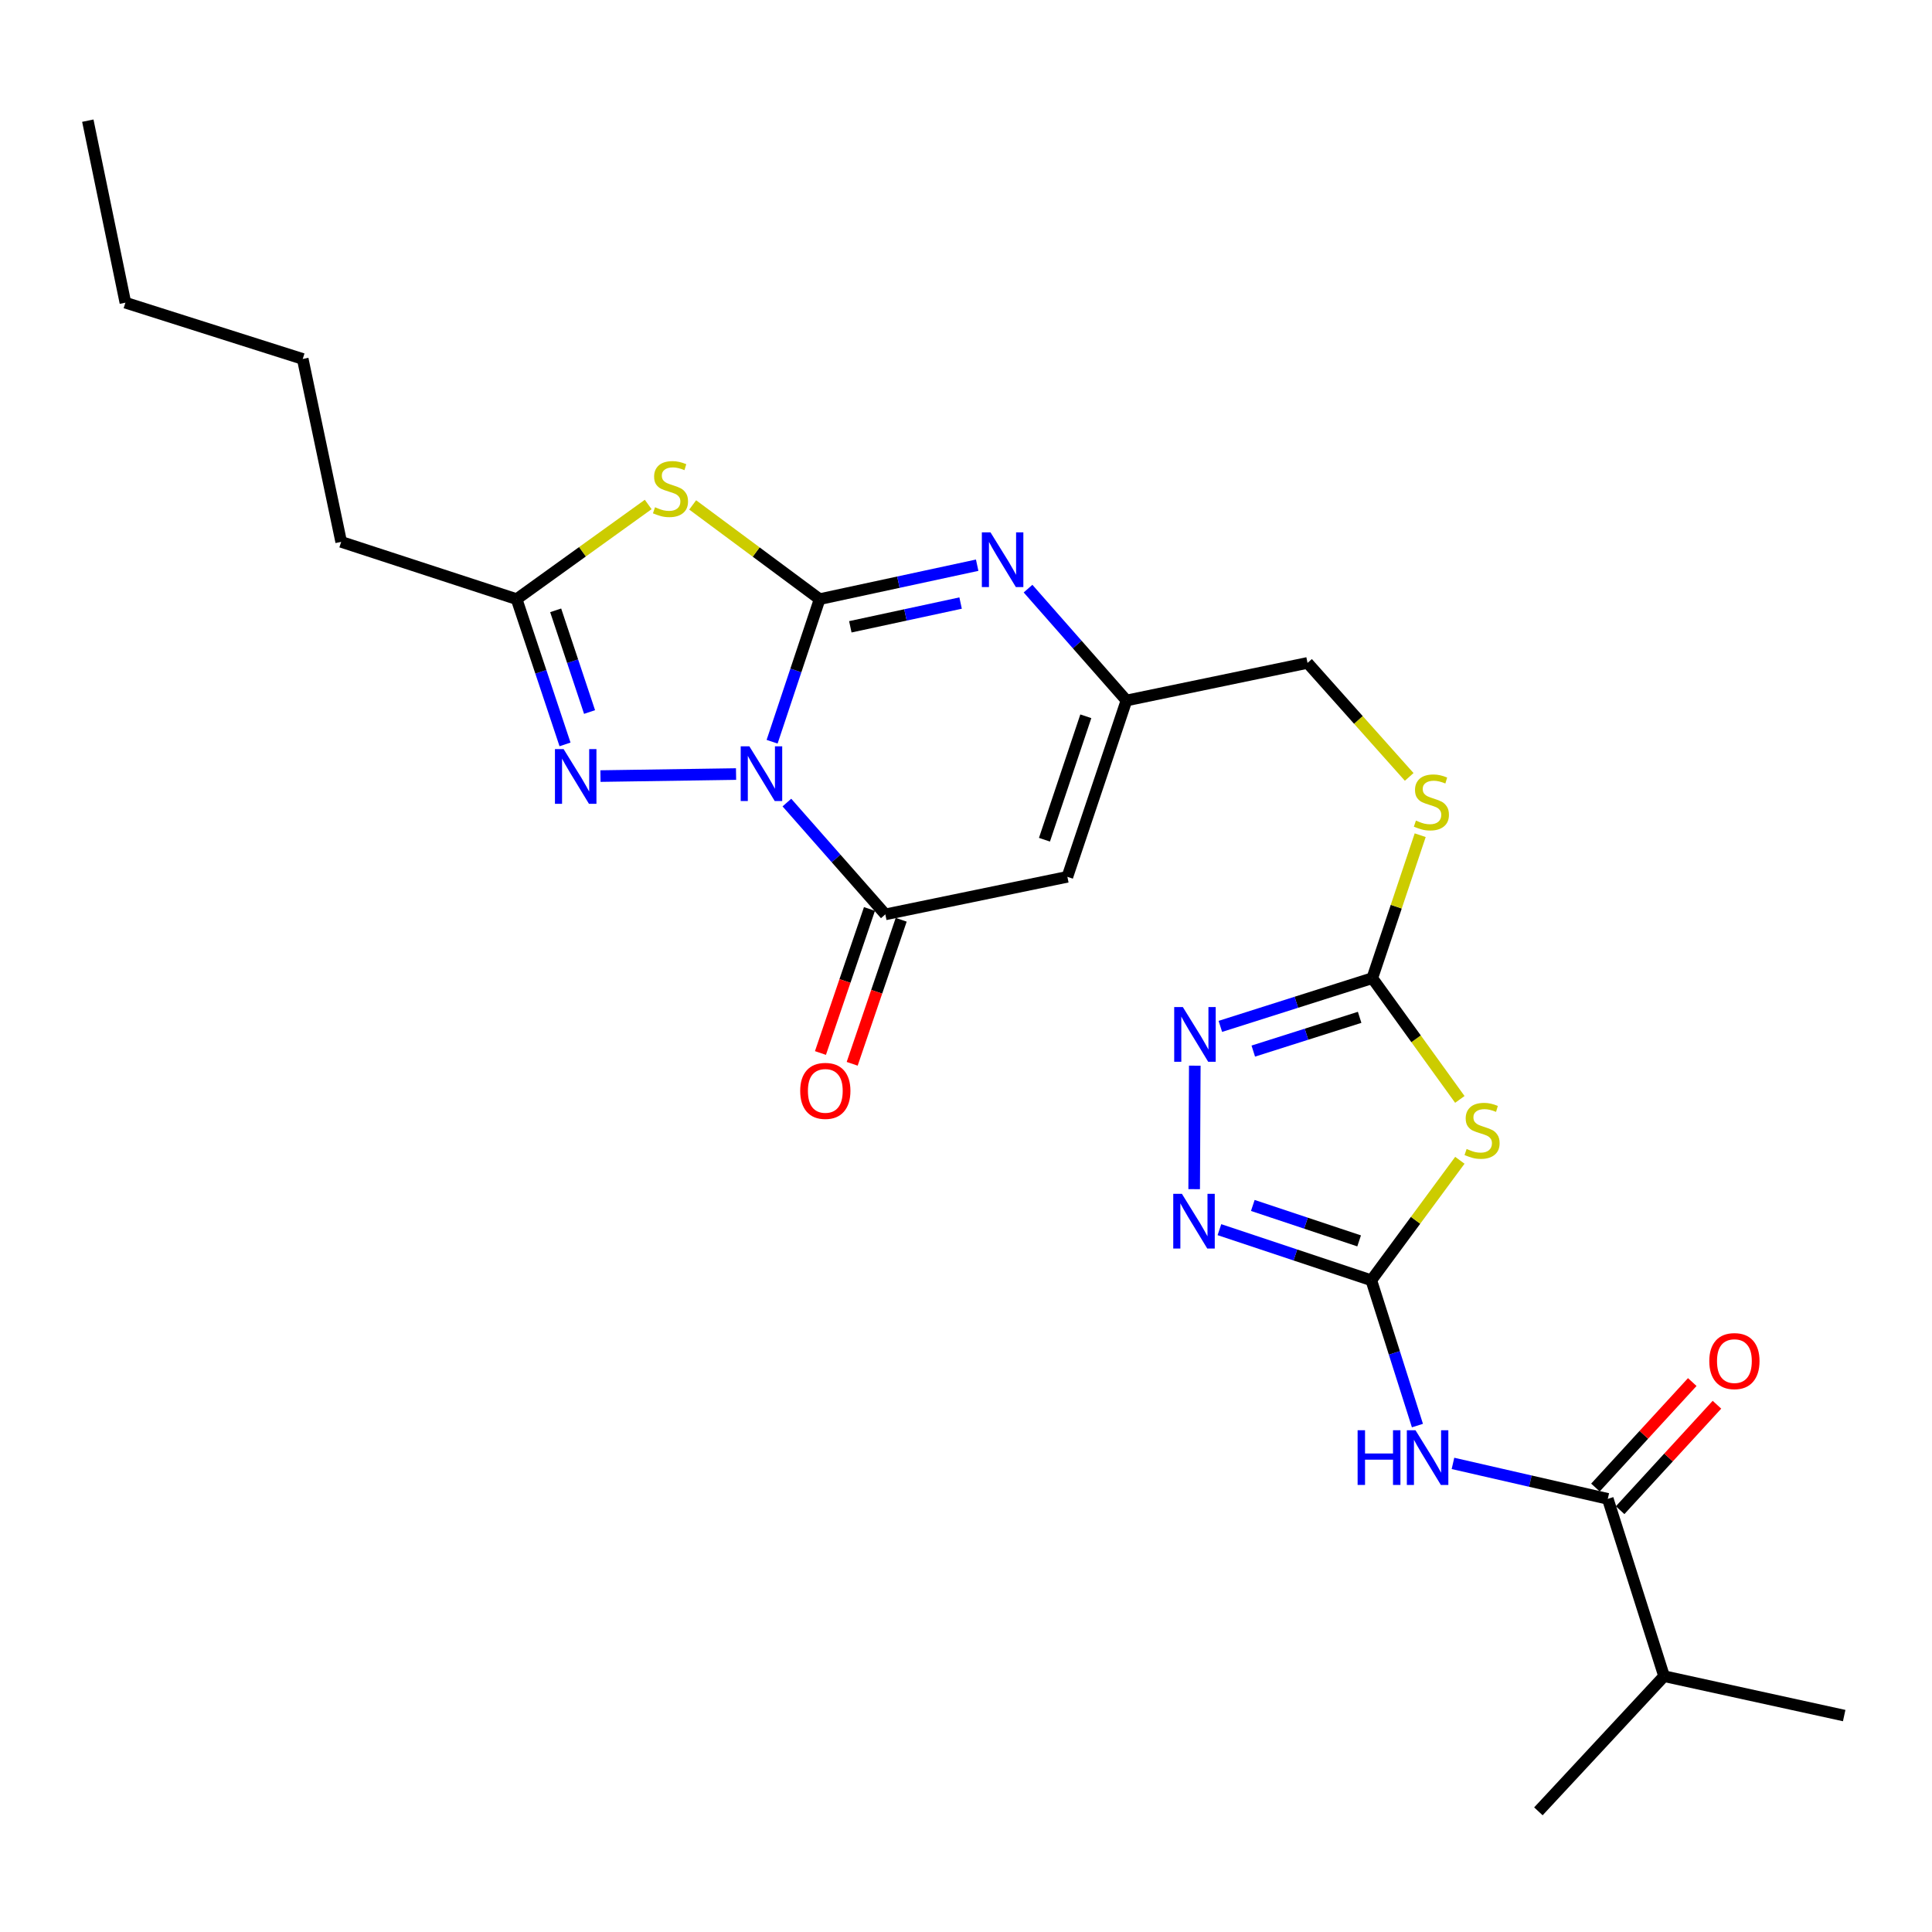 <?xml version='1.0' encoding='iso-8859-1'?>
<svg version='1.1' baseProfile='full'
              xmlns='http://www.w3.org/2000/svg'
                      xmlns:rdkit='http://www.rdkit.org/xml'
                      xmlns:xlink='http://www.w3.org/1999/xlink'
                  xml:space='preserve'
width='1000px' height='1000px' viewBox='0 0 1000 1000'>
<!-- END OF HEADER -->
<rect style='opacity:1.0;fill:#FFFFFF;stroke:none' width='1000' height='1000' x='0' y='0'> </rect>
<path class='bond-0' d='M 399.643,383.91 L 411.943,347.012' style='fill:none;fill-rule:evenodd;stroke:#0000FF;stroke-width:6px;stroke-linecap:butt;stroke-linejoin:miter;stroke-opacity:1' />
<path class='bond-0' d='M 411.943,347.012 L 424.244,310.114' style='fill:none;fill-rule:evenodd;stroke:#000000;stroke-width:6px;stroke-linecap:butt;stroke-linejoin:miter;stroke-opacity:1' />
<path class='bond-2' d='M 407.294,415.405 L 432.769,444.341' style='fill:none;fill-rule:evenodd;stroke:#0000FF;stroke-width:6px;stroke-linecap:butt;stroke-linejoin:miter;stroke-opacity:1' />
<path class='bond-2' d='M 432.769,444.341 L 458.243,473.277' style='fill:none;fill-rule:evenodd;stroke:#000000;stroke-width:6px;stroke-linecap:butt;stroke-linejoin:miter;stroke-opacity:1' />
<path class='bond-3' d='M 380.985,400.647 L 310.796,401.695' style='fill:none;fill-rule:evenodd;stroke:#0000FF;stroke-width:6px;stroke-linecap:butt;stroke-linejoin:miter;stroke-opacity:1' />
<path class='bond-1' d='M 424.244,310.114 L 391.385,285.729' style='fill:none;fill-rule:evenodd;stroke:#000000;stroke-width:6px;stroke-linecap:butt;stroke-linejoin:miter;stroke-opacity:1' />
<path class='bond-1' d='M 391.385,285.729 L 358.526,261.344' style='fill:none;fill-rule:evenodd;stroke:#CCCC00;stroke-width:6px;stroke-linecap:butt;stroke-linejoin:miter;stroke-opacity:1' />
<path class='bond-5' d='M 424.244,310.114 L 465.014,301.331' style='fill:none;fill-rule:evenodd;stroke:#000000;stroke-width:6px;stroke-linecap:butt;stroke-linejoin:miter;stroke-opacity:1' />
<path class='bond-5' d='M 465.014,301.331 L 505.784,292.548' style='fill:none;fill-rule:evenodd;stroke:#0000FF;stroke-width:6px;stroke-linecap:butt;stroke-linejoin:miter;stroke-opacity:1' />
<path class='bond-5' d='M 440.128,324.436 L 468.667,318.288' style='fill:none;fill-rule:evenodd;stroke:#000000;stroke-width:6px;stroke-linecap:butt;stroke-linejoin:miter;stroke-opacity:1' />
<path class='bond-5' d='M 468.667,318.288 L 497.206,312.14' style='fill:none;fill-rule:evenodd;stroke:#0000FF;stroke-width:6px;stroke-linecap:butt;stroke-linejoin:miter;stroke-opacity:1' />
<path class='bond-26' d='M 335.51,261.119 L 301.456,285.616' style='fill:none;fill-rule:evenodd;stroke:#CCCC00;stroke-width:6px;stroke-linecap:butt;stroke-linejoin:miter;stroke-opacity:1' />
<path class='bond-26' d='M 301.456,285.616 L 267.403,310.114' style='fill:none;fill-rule:evenodd;stroke:#000000;stroke-width:6px;stroke-linecap:butt;stroke-linejoin:miter;stroke-opacity:1' />
<path class='bond-7' d='M 458.243,473.277 L 552.473,453.839' style='fill:none;fill-rule:evenodd;stroke:#000000;stroke-width:6px;stroke-linecap:butt;stroke-linejoin:miter;stroke-opacity:1' />
<path class='bond-16' d='M 450.032,470.483 L 437.349,507.758' style='fill:none;fill-rule:evenodd;stroke:#000000;stroke-width:6px;stroke-linecap:butt;stroke-linejoin:miter;stroke-opacity:1' />
<path class='bond-16' d='M 437.349,507.758 L 424.665,545.033' style='fill:none;fill-rule:evenodd;stroke:#FF0000;stroke-width:6px;stroke-linecap:butt;stroke-linejoin:miter;stroke-opacity:1' />
<path class='bond-16' d='M 466.454,476.071 L 453.771,513.346' style='fill:none;fill-rule:evenodd;stroke:#000000;stroke-width:6px;stroke-linecap:butt;stroke-linejoin:miter;stroke-opacity:1' />
<path class='bond-16' d='M 453.771,513.346 L 441.087,550.621' style='fill:none;fill-rule:evenodd;stroke:#FF0000;stroke-width:6px;stroke-linecap:butt;stroke-linejoin:miter;stroke-opacity:1' />
<path class='bond-12' d='M 292.457,385.308 L 279.93,347.711' style='fill:none;fill-rule:evenodd;stroke:#0000FF;stroke-width:6px;stroke-linecap:butt;stroke-linejoin:miter;stroke-opacity:1' />
<path class='bond-12' d='M 279.93,347.711 L 267.403,310.114' style='fill:none;fill-rule:evenodd;stroke:#000000;stroke-width:6px;stroke-linecap:butt;stroke-linejoin:miter;stroke-opacity:1' />
<path class='bond-12' d='M 305.156,368.546 L 296.387,342.228' style='fill:none;fill-rule:evenodd;stroke:#0000FF;stroke-width:6px;stroke-linecap:butt;stroke-linejoin:miter;stroke-opacity:1' />
<path class='bond-12' d='M 296.387,342.228 L 287.618,315.91' style='fill:none;fill-rule:evenodd;stroke:#000000;stroke-width:6px;stroke-linecap:butt;stroke-linejoin:miter;stroke-opacity:1' />
<path class='bond-4' d='M 709.787,662.672 L 732.705,631.617' style='fill:none;fill-rule:evenodd;stroke:#000000;stroke-width:6px;stroke-linecap:butt;stroke-linejoin:miter;stroke-opacity:1' />
<path class='bond-4' d='M 732.705,631.617 L 755.623,600.562' style='fill:none;fill-rule:evenodd;stroke:#CCCC00;stroke-width:6px;stroke-linecap:butt;stroke-linejoin:miter;stroke-opacity:1' />
<path class='bond-8' d='M 709.787,662.672 L 721.723,700.274' style='fill:none;fill-rule:evenodd;stroke:#000000;stroke-width:6px;stroke-linecap:butt;stroke-linejoin:miter;stroke-opacity:1' />
<path class='bond-8' d='M 721.723,700.274 L 733.66,737.877' style='fill:none;fill-rule:evenodd;stroke:#0000FF;stroke-width:6px;stroke-linecap:butt;stroke-linejoin:miter;stroke-opacity:1' />
<path class='bond-28' d='M 709.787,662.672 L 670.479,649.571' style='fill:none;fill-rule:evenodd;stroke:#000000;stroke-width:6px;stroke-linecap:butt;stroke-linejoin:miter;stroke-opacity:1' />
<path class='bond-28' d='M 670.479,649.571 L 631.172,636.47' style='fill:none;fill-rule:evenodd;stroke:#0000FF;stroke-width:6px;stroke-linecap:butt;stroke-linejoin:miter;stroke-opacity:1' />
<path class='bond-28' d='M 703.479,642.285 L 675.964,633.114' style='fill:none;fill-rule:evenodd;stroke:#000000;stroke-width:6px;stroke-linecap:butt;stroke-linejoin:miter;stroke-opacity:1' />
<path class='bond-28' d='M 675.964,633.114 L 648.449,623.943' style='fill:none;fill-rule:evenodd;stroke:#0000FF;stroke-width:6px;stroke-linecap:butt;stroke-linejoin:miter;stroke-opacity:1' />
<path class='bond-27' d='M 532.112,304.676 L 557.582,333.622' style='fill:none;fill-rule:evenodd;stroke:#0000FF;stroke-width:6px;stroke-linecap:butt;stroke-linejoin:miter;stroke-opacity:1' />
<path class='bond-27' d='M 557.582,333.622 L 583.051,362.568' style='fill:none;fill-rule:evenodd;stroke:#000000;stroke-width:6px;stroke-linecap:butt;stroke-linejoin:miter;stroke-opacity:1' />
<path class='bond-6' d='M 755.61,569.051 L 732.954,537.672' style='fill:none;fill-rule:evenodd;stroke:#CCCC00;stroke-width:6px;stroke-linecap:butt;stroke-linejoin:miter;stroke-opacity:1' />
<path class='bond-6' d='M 732.954,537.672 L 710.297,506.293' style='fill:none;fill-rule:evenodd;stroke:#000000;stroke-width:6px;stroke-linecap:butt;stroke-linejoin:miter;stroke-opacity:1' />
<path class='bond-13' d='M 552.473,453.839 L 583.051,362.568' style='fill:none;fill-rule:evenodd;stroke:#000000;stroke-width:6px;stroke-linecap:butt;stroke-linejoin:miter;stroke-opacity:1' />
<path class='bond-13' d='M 540.612,434.638 L 562.016,370.748' style='fill:none;fill-rule:evenodd;stroke:#000000;stroke-width:6px;stroke-linecap:butt;stroke-linejoin:miter;stroke-opacity:1' />
<path class='bond-14' d='M 752.051,757.452 L 792.118,766.631' style='fill:none;fill-rule:evenodd;stroke:#0000FF;stroke-width:6px;stroke-linecap:butt;stroke-linejoin:miter;stroke-opacity:1' />
<path class='bond-14' d='M 792.118,766.631 L 832.185,775.809' style='fill:none;fill-rule:evenodd;stroke:#000000;stroke-width:6px;stroke-linecap:butt;stroke-linejoin:miter;stroke-opacity:1' />
<path class='bond-9' d='M 710.297,506.293 L 722.695,469.296' style='fill:none;fill-rule:evenodd;stroke:#000000;stroke-width:6px;stroke-linecap:butt;stroke-linejoin:miter;stroke-opacity:1' />
<path class='bond-9' d='M 722.695,469.296 L 735.092,432.299' style='fill:none;fill-rule:evenodd;stroke:#CCCC00;stroke-width:6px;stroke-linecap:butt;stroke-linejoin:miter;stroke-opacity:1' />
<path class='bond-11' d='M 710.297,506.293 L 670.975,518.773' style='fill:none;fill-rule:evenodd;stroke:#000000;stroke-width:6px;stroke-linecap:butt;stroke-linejoin:miter;stroke-opacity:1' />
<path class='bond-11' d='M 670.975,518.773 L 631.653,531.253' style='fill:none;fill-rule:evenodd;stroke:#0000FF;stroke-width:6px;stroke-linecap:butt;stroke-linejoin:miter;stroke-opacity:1' />
<path class='bond-11' d='M 703.748,526.571 L 676.223,535.307' style='fill:none;fill-rule:evenodd;stroke:#000000;stroke-width:6px;stroke-linecap:butt;stroke-linejoin:miter;stroke-opacity:1' />
<path class='bond-11' d='M 676.223,535.307 L 648.697,544.042' style='fill:none;fill-rule:evenodd;stroke:#0000FF;stroke-width:6px;stroke-linecap:butt;stroke-linejoin:miter;stroke-opacity:1' />
<path class='bond-10' d='M 618.098,615.507 L 618.423,551.587' style='fill:none;fill-rule:evenodd;stroke:#0000FF;stroke-width:6px;stroke-linecap:butt;stroke-linejoin:miter;stroke-opacity:1' />
<path class='bond-20' d='M 267.403,310.114 L 176.594,280.471' style='fill:none;fill-rule:evenodd;stroke:#000000;stroke-width:6px;stroke-linecap:butt;stroke-linejoin:miter;stroke-opacity:1' />
<path class='bond-18' d='M 583.051,362.568 L 676.78,343.12' style='fill:none;fill-rule:evenodd;stroke:#000000;stroke-width:6px;stroke-linecap:butt;stroke-linejoin:miter;stroke-opacity:1' />
<path class='bond-17' d='M 838.574,781.675 L 863.633,754.379' style='fill:none;fill-rule:evenodd;stroke:#000000;stroke-width:6px;stroke-linecap:butt;stroke-linejoin:miter;stroke-opacity:1' />
<path class='bond-17' d='M 863.633,754.379 L 888.692,727.084' style='fill:none;fill-rule:evenodd;stroke:#FF0000;stroke-width:6px;stroke-linecap:butt;stroke-linejoin:miter;stroke-opacity:1' />
<path class='bond-17' d='M 825.796,769.944 L 850.855,742.648' style='fill:none;fill-rule:evenodd;stroke:#000000;stroke-width:6px;stroke-linecap:butt;stroke-linejoin:miter;stroke-opacity:1' />
<path class='bond-17' d='M 850.855,742.648 L 875.914,715.353' style='fill:none;fill-rule:evenodd;stroke:#FF0000;stroke-width:6px;stroke-linecap:butt;stroke-linejoin:miter;stroke-opacity:1' />
<path class='bond-19' d='M 832.185,775.809 L 861.318,867.582' style='fill:none;fill-rule:evenodd;stroke:#000000;stroke-width:6px;stroke-linecap:butt;stroke-linejoin:miter;stroke-opacity:1' />
<path class='bond-15' d='M 729.397,402.128 L 703.088,372.624' style='fill:none;fill-rule:evenodd;stroke:#CCCC00;stroke-width:6px;stroke-linecap:butt;stroke-linejoin:miter;stroke-opacity:1' />
<path class='bond-15' d='M 703.088,372.624 L 676.78,343.12' style='fill:none;fill-rule:evenodd;stroke:#000000;stroke-width:6px;stroke-linecap:butt;stroke-linejoin:miter;stroke-opacity:1' />
<path class='bond-21' d='M 861.318,867.582 L 796.268,937.546' style='fill:none;fill-rule:evenodd;stroke:#000000;stroke-width:6px;stroke-linecap:butt;stroke-linejoin:miter;stroke-opacity:1' />
<path class='bond-22' d='M 861.318,867.582 L 954.545,887.983' style='fill:none;fill-rule:evenodd;stroke:#000000;stroke-width:6px;stroke-linecap:butt;stroke-linejoin:miter;stroke-opacity:1' />
<path class='bond-23' d='M 176.594,280.471 L 156.694,185.797' style='fill:none;fill-rule:evenodd;stroke:#000000;stroke-width:6px;stroke-linecap:butt;stroke-linejoin:miter;stroke-opacity:1' />
<path class='bond-24' d='M 156.694,185.797 L 64.902,156.665' style='fill:none;fill-rule:evenodd;stroke:#000000;stroke-width:6px;stroke-linecap:butt;stroke-linejoin:miter;stroke-opacity:1' />
<path class='bond-25' d='M 64.902,156.665 L 45.455,62.454' style='fill:none;fill-rule:evenodd;stroke:#000000;stroke-width:6px;stroke-linecap:butt;stroke-linejoin:miter;stroke-opacity:1' />
<path  class='atom-0' d='M 387.869 386.29
L 397.149 401.29
Q 398.069 402.77, 399.549 405.45
Q 401.029 408.13, 401.109 408.29
L 401.109 386.29
L 404.869 386.29
L 404.869 414.61
L 400.989 414.61
L 391.029 398.21
Q 389.869 396.29, 388.629 394.09
Q 387.429 391.89, 387.069 391.21
L 387.069 414.61
L 383.389 414.61
L 383.389 386.29
L 387.869 386.29
' fill='#0000FF'/>
<path  class='atom-2' d='M 339.043 262.542
Q 339.363 262.662, 340.683 263.222
Q 342.003 263.782, 343.443 264.142
Q 344.923 264.462, 346.363 264.462
Q 349.043 264.462, 350.603 263.182
Q 352.163 261.862, 352.163 259.582
Q 352.163 258.022, 351.363 257.062
Q 350.603 256.102, 349.403 255.582
Q 348.203 255.062, 346.203 254.462
Q 343.683 253.702, 342.163 252.982
Q 340.683 252.262, 339.603 250.742
Q 338.563 249.222, 338.563 246.662
Q 338.563 243.102, 340.963 240.902
Q 343.403 238.702, 348.203 238.702
Q 351.483 238.702, 355.203 240.262
L 354.283 243.342
Q 350.883 241.942, 348.323 241.942
Q 345.563 241.942, 344.043 243.102
Q 342.523 244.222, 342.563 246.182
Q 342.563 247.702, 343.323 248.622
Q 344.123 249.542, 345.243 250.062
Q 346.403 250.582, 348.323 251.182
Q 350.883 251.982, 352.403 252.782
Q 353.923 253.582, 355.003 255.222
Q 356.123 256.822, 356.123 259.582
Q 356.123 263.502, 353.483 265.622
Q 350.883 267.702, 346.523 267.702
Q 344.003 267.702, 342.083 267.142
Q 340.203 266.622, 337.963 265.702
L 339.043 262.542
' fill='#CCCC00'/>
<path  class='atom-4' d='M 291.721 387.726
L 301.001 402.726
Q 301.921 404.206, 303.401 406.886
Q 304.881 409.566, 304.961 409.726
L 304.961 387.726
L 308.721 387.726
L 308.721 416.046
L 304.841 416.046
L 294.881 399.646
Q 293.721 397.726, 292.481 395.526
Q 291.281 393.326, 290.921 392.646
L 290.921 416.046
L 287.241 416.046
L 287.241 387.726
L 291.721 387.726
' fill='#0000FF'/>
<path  class='atom-6' d='M 512.686 275.552
L 521.966 290.552
Q 522.886 292.032, 524.366 294.712
Q 525.846 297.392, 525.926 297.552
L 525.926 275.552
L 529.686 275.552
L 529.686 303.872
L 525.806 303.872
L 515.846 287.472
Q 514.686 285.552, 513.446 283.352
Q 512.246 281.152, 511.886 280.472
L 511.886 303.872
L 508.206 303.872
L 508.206 275.552
L 512.686 275.552
' fill='#0000FF'/>
<path  class='atom-7' d='M 759.117 594.708
Q 759.437 594.828, 760.757 595.388
Q 762.077 595.948, 763.517 596.308
Q 764.997 596.628, 766.437 596.628
Q 769.117 596.628, 770.677 595.348
Q 772.237 594.028, 772.237 591.748
Q 772.237 590.188, 771.437 589.228
Q 770.677 588.268, 769.477 587.748
Q 768.277 587.228, 766.277 586.628
Q 763.757 585.868, 762.237 585.148
Q 760.757 584.428, 759.677 582.908
Q 758.637 581.388, 758.637 578.828
Q 758.637 575.268, 761.037 573.068
Q 763.477 570.868, 768.277 570.868
Q 771.557 570.868, 775.277 572.428
L 774.357 575.508
Q 770.957 574.108, 768.397 574.108
Q 765.637 574.108, 764.117 575.268
Q 762.597 576.388, 762.637 578.348
Q 762.637 579.868, 763.397 580.788
Q 764.197 581.708, 765.317 582.228
Q 766.477 582.748, 768.397 583.348
Q 770.957 584.148, 772.477 584.948
Q 773.997 585.748, 775.077 587.388
Q 776.197 588.988, 776.197 591.748
Q 776.197 595.668, 773.557 597.788
Q 770.957 599.868, 766.597 599.868
Q 764.077 599.868, 762.157 599.308
Q 760.277 598.788, 758.037 597.868
L 759.117 594.708
' fill='#CCCC00'/>
<path  class='atom-9' d='M 702.699 740.284
L 706.539 740.284
L 706.539 752.324
L 721.019 752.324
L 721.019 740.284
L 724.859 740.284
L 724.859 768.604
L 721.019 768.604
L 721.019 755.524
L 706.539 755.524
L 706.539 768.604
L 702.699 768.604
L 702.699 740.284
' fill='#0000FF'/>
<path  class='atom-9' d='M 732.659 740.284
L 741.939 755.284
Q 742.859 756.764, 744.339 759.444
Q 745.819 762.124, 745.899 762.284
L 745.899 740.284
L 749.659 740.284
L 749.659 768.604
L 745.779 768.604
L 735.819 752.204
Q 734.659 750.284, 733.419 748.084
Q 732.219 745.884, 731.859 745.204
L 731.859 768.604
L 728.179 768.604
L 728.179 740.284
L 732.659 740.284
' fill='#0000FF'/>
<path  class='atom-11' d='M 611.754 617.924
L 621.034 632.924
Q 621.954 634.404, 623.434 637.084
Q 624.914 639.764, 624.994 639.924
L 624.994 617.924
L 628.754 617.924
L 628.754 646.244
L 624.874 646.244
L 614.914 629.844
Q 613.754 627.924, 612.514 625.724
Q 611.314 623.524, 610.954 622.844
L 610.954 646.244
L 607.274 646.244
L 607.274 617.924
L 611.754 617.924
' fill='#0000FF'/>
<path  class='atom-12' d='M 612.245 521.265
L 621.525 536.265
Q 622.445 537.745, 623.925 540.425
Q 625.405 543.105, 625.485 543.265
L 625.485 521.265
L 629.245 521.265
L 629.245 549.585
L 625.365 549.585
L 615.405 533.185
Q 614.245 531.265, 613.005 529.065
Q 611.805 526.865, 611.445 526.185
L 611.445 549.585
L 607.765 549.585
L 607.765 521.265
L 612.245 521.265
' fill='#0000FF'/>
<path  class='atom-16' d='M 732.885 424.732
Q 733.205 424.852, 734.525 425.412
Q 735.845 425.972, 737.285 426.332
Q 738.765 426.652, 740.205 426.652
Q 742.885 426.652, 744.445 425.372
Q 746.005 424.052, 746.005 421.772
Q 746.005 420.212, 745.205 419.252
Q 744.445 418.292, 743.245 417.772
Q 742.045 417.252, 740.045 416.652
Q 737.525 415.892, 736.005 415.172
Q 734.525 414.452, 733.445 412.932
Q 732.405 411.412, 732.405 408.852
Q 732.405 405.292, 734.805 403.092
Q 737.245 400.892, 742.045 400.892
Q 745.325 400.892, 749.045 402.452
L 748.125 405.532
Q 744.725 404.132, 742.165 404.132
Q 739.405 404.132, 737.885 405.292
Q 736.365 406.412, 736.405 408.372
Q 736.405 409.892, 737.165 410.812
Q 737.965 411.732, 739.085 412.252
Q 740.245 412.772, 742.165 413.372
Q 744.725 414.172, 746.245 414.972
Q 747.765 415.772, 748.845 417.412
Q 749.965 419.012, 749.965 421.772
Q 749.965 425.692, 747.325 427.812
Q 744.725 429.892, 740.365 429.892
Q 737.845 429.892, 735.925 429.332
Q 734.045 428.812, 731.805 427.892
L 732.885 424.732
' fill='#CCCC00'/>
<path  class='atom-17' d='M 414.183 564.638
Q 414.183 557.838, 417.543 554.038
Q 420.903 550.238, 427.183 550.238
Q 433.463 550.238, 436.823 554.038
Q 440.183 557.838, 440.183 564.638
Q 440.183 571.518, 436.783 575.438
Q 433.383 579.318, 427.183 579.318
Q 420.943 579.318, 417.543 575.438
Q 414.183 571.558, 414.183 564.638
M 427.183 576.118
Q 431.503 576.118, 433.823 573.238
Q 436.183 570.318, 436.183 564.638
Q 436.183 559.078, 433.823 556.278
Q 431.503 553.438, 427.183 553.438
Q 422.863 553.438, 420.503 556.238
Q 418.183 559.038, 418.183 564.638
Q 418.183 570.358, 420.503 573.238
Q 422.863 576.118, 427.183 576.118
' fill='#FF0000'/>
<path  class='atom-18' d='M 884.726 704.499
Q 884.726 697.699, 888.086 693.899
Q 891.446 690.099, 897.726 690.099
Q 904.006 690.099, 907.366 693.899
Q 910.726 697.699, 910.726 704.499
Q 910.726 711.379, 907.326 715.299
Q 903.926 719.179, 897.726 719.179
Q 891.486 719.179, 888.086 715.299
Q 884.726 711.419, 884.726 704.499
M 897.726 715.979
Q 902.046 715.979, 904.366 713.099
Q 906.726 710.179, 906.726 704.499
Q 906.726 698.939, 904.366 696.139
Q 902.046 693.299, 897.726 693.299
Q 893.406 693.299, 891.046 696.099
Q 888.726 698.899, 888.726 704.499
Q 888.726 710.219, 891.046 713.099
Q 893.406 715.979, 897.726 715.979
' fill='#FF0000'/>
</svg>
